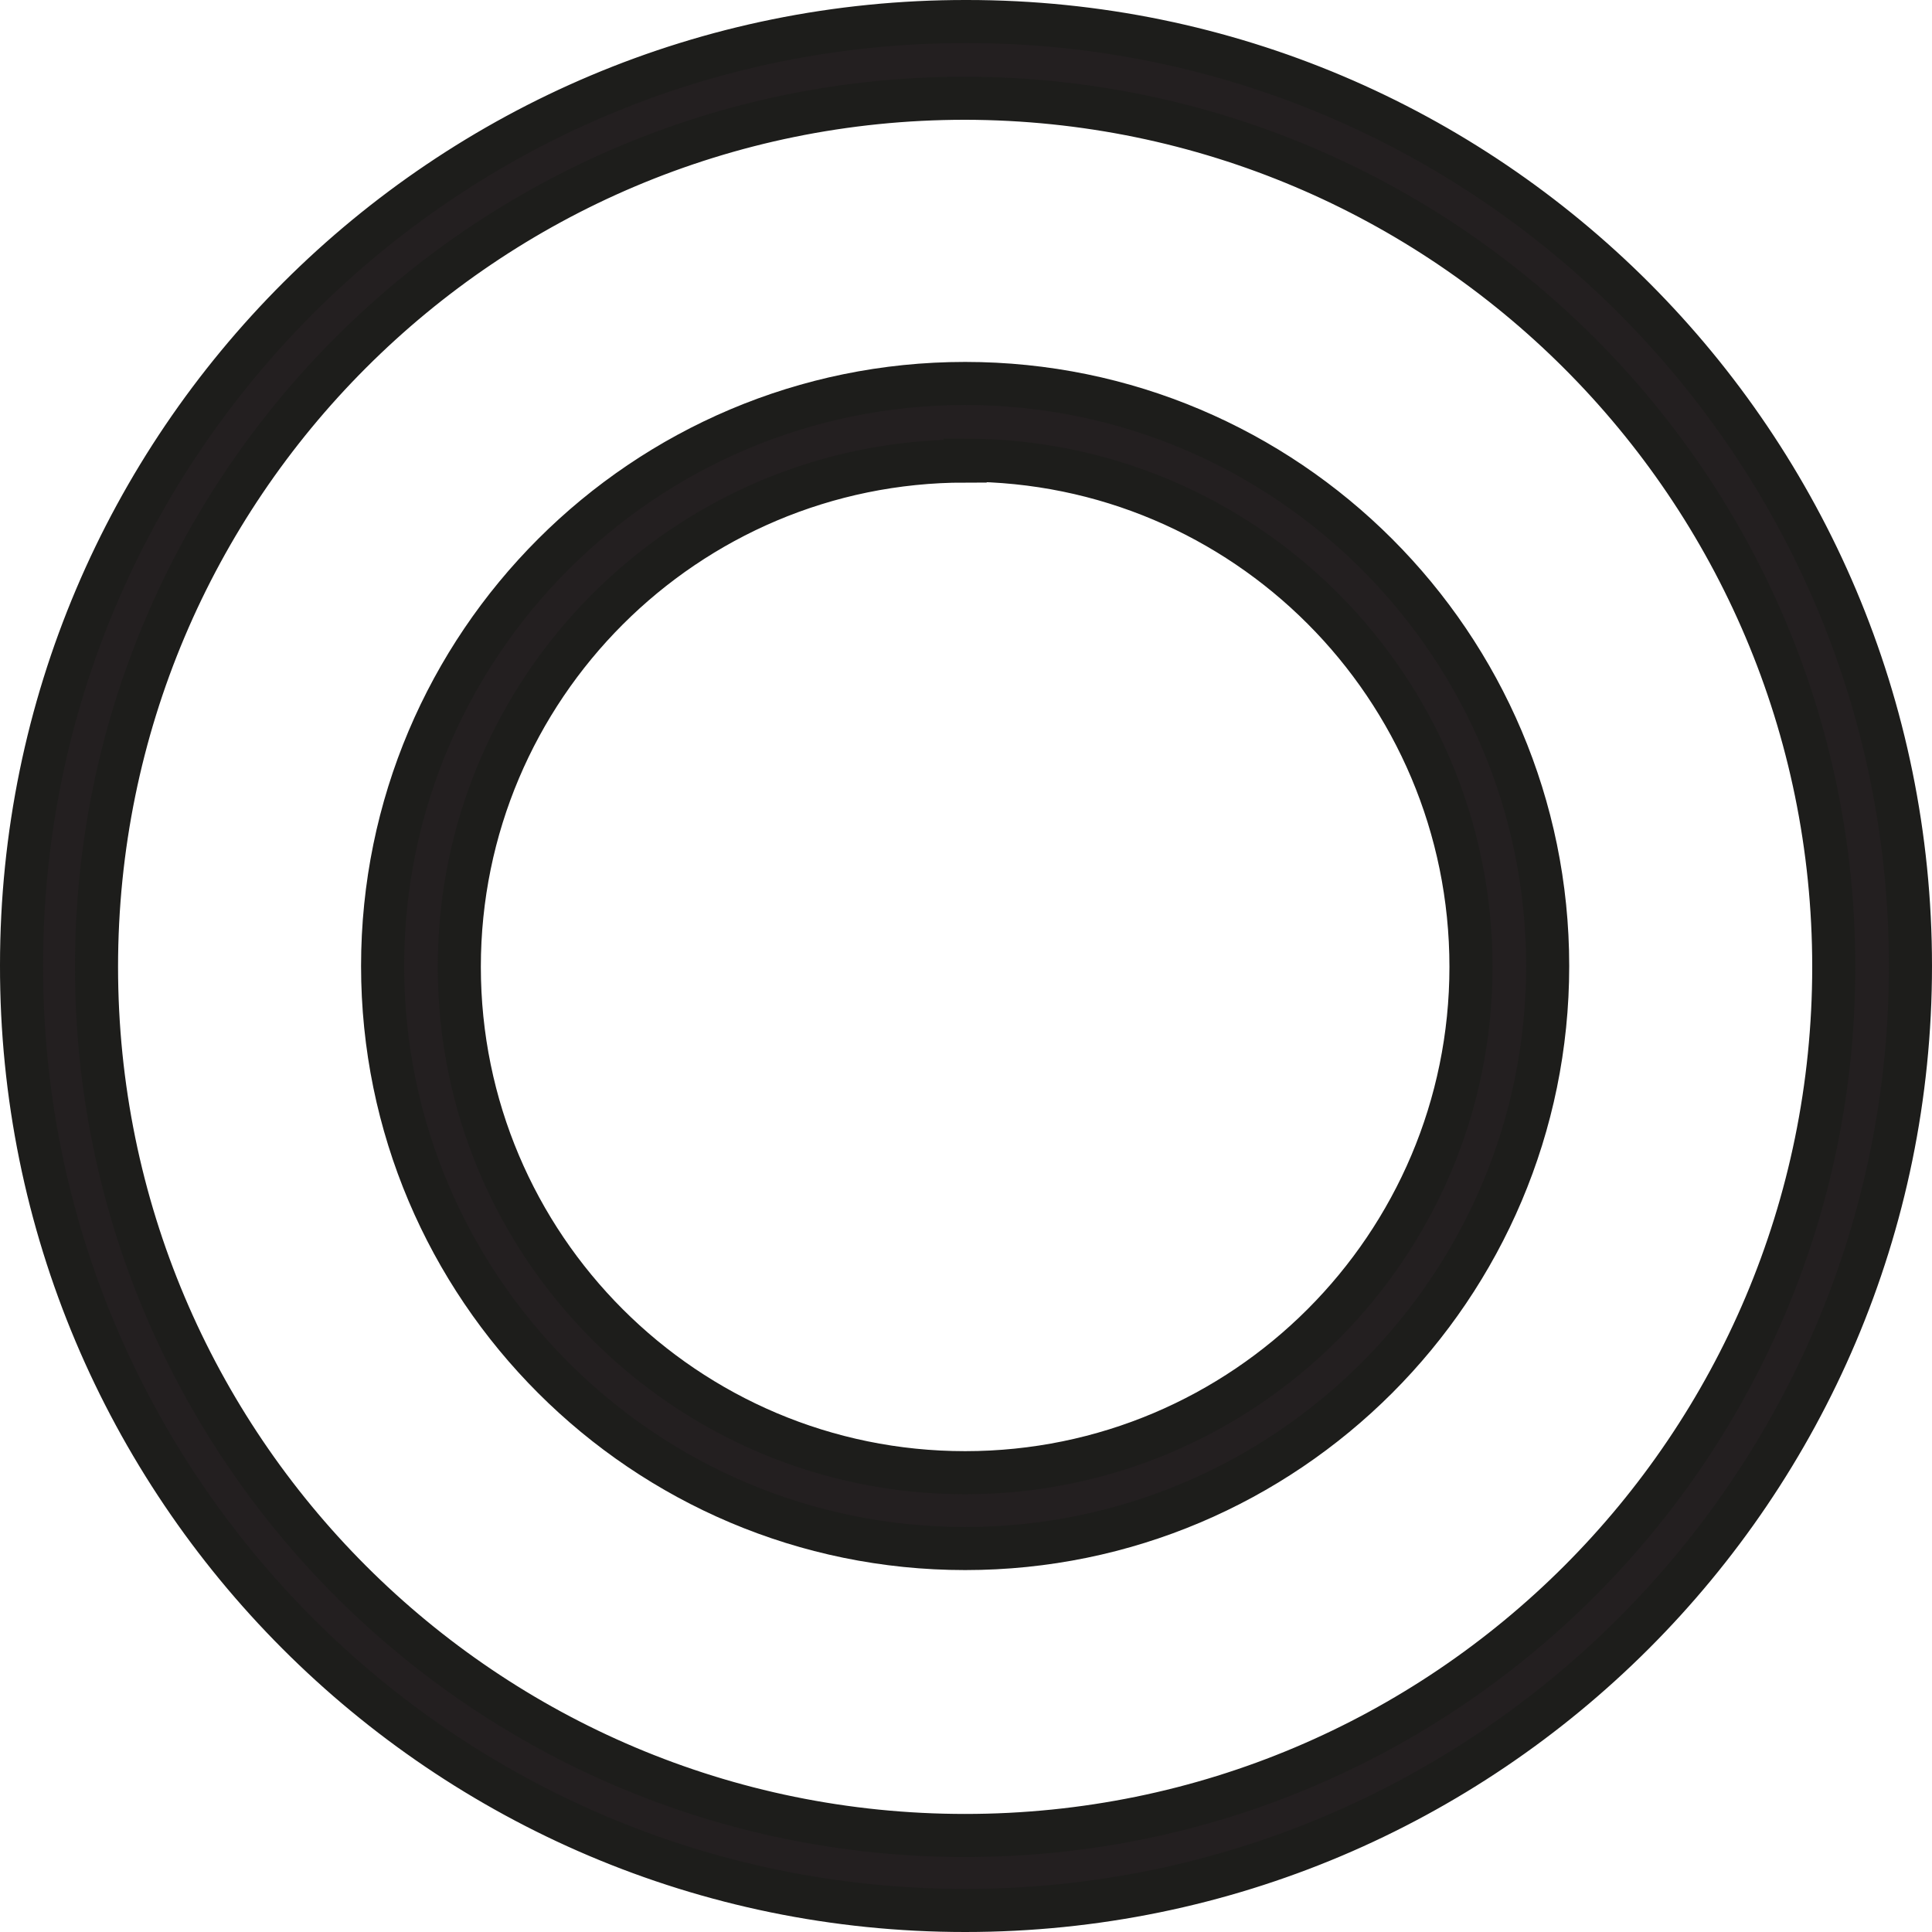 <?xml version="1.0" encoding="UTF-8"?><svg id="Layer_1" xmlns="http://www.w3.org/2000/svg" viewBox="0 0 22.42 22.42"><defs><style>.cls-1{fill:#231f20;stroke:#1d1d1b;stroke-miterlimit:10;stroke-width:.5px;}</style></defs><path class="cls-1" d="M11.2,22.17C5.15,22.17,.24,17.25,.25,11.2,.25,5.15,5.17,.24,11.22,.25c6.05,0,10.95,4.91,10.95,10.96s-4.92,10.96-10.97,10.96ZM11.2,1.14C5.63,1.14,1.12,5.65,1.12,11.22s4.51,10.08,10.08,10.08,10.08-4.51,10.08-10.08h0c0-5.57-4.52-10.07-10.08-10.08Z"/><path class="cls-1" d="M11.2,17.97c-3.73,0-6.76-3.03-6.76-6.76s3.03-6.76,6.76-6.76,6.76,3.03,6.76,6.76-3.03,6.76-6.76,6.76Zm0-12.62c-3.24,0-5.87,2.63-5.87,5.87s2.63,5.87,5.87,5.87,5.87-2.63,5.87-5.87h0c0-3.25-2.63-5.88-5.87-5.88h0Z"/></svg>
